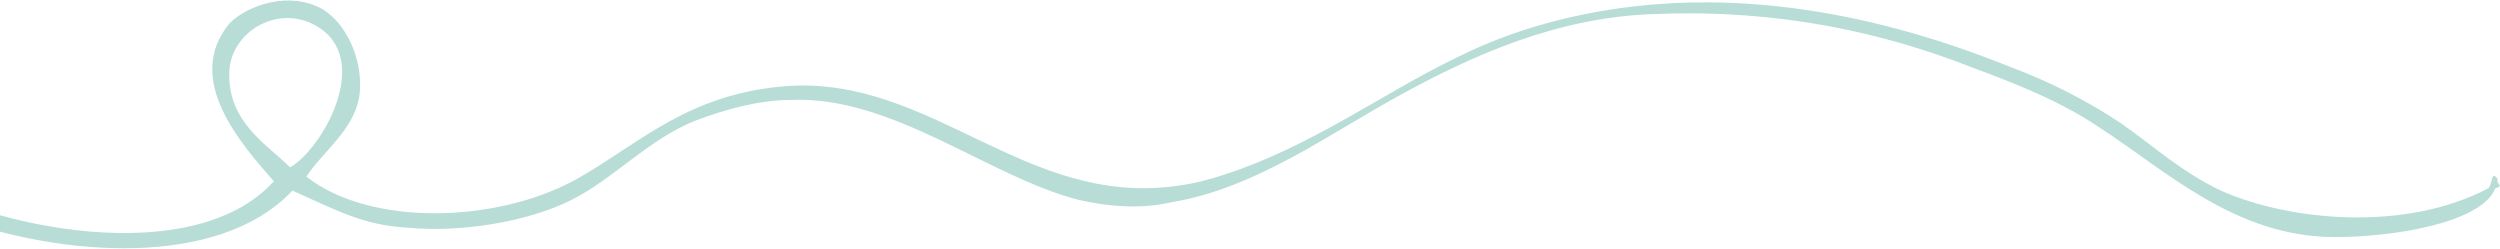 <svg xmlns="http://www.w3.org/2000/svg" width="382" height="38" viewBox="0 0 382 38" fill="none"><path fill-rule="evenodd" clip-rule="evenodd" d="M381.645 27.346C380.578 25.925 380.934 28.056 380.223 28.766C367.427 35.514 349.655 33.738 339.347 29.122C333.304 26.28 328.684 22.019 324.063 18.822C318.731 15.271 313.044 12.43 307.357 10.299C290.651 3.551 267.192 -2.841 242.311 2.131C235.202 3.551 228.804 5.682 222.406 8.879C211.387 14.206 200.368 22.374 187.217 26.636C185.084 27.346 182.596 28.056 179.753 28.411C156.649 31.608 142.431 11.72 120.394 13.14C105.465 14.206 98.001 21.664 88.759 26.991C76.674 34.093 56.769 34.804 46.817 26.991C49.305 23.084 54.637 19.533 54.992 13.851C55.347 8.879 52.859 3.551 49.305 1.421C44.329 -1.421 37.931 0.71 35.087 3.551C27.978 12.075 36.864 22.019 41.841 27.701C31.533 39.065 8.429 36.224 -5.078 31.252C-29.248 22.374 -49.864 6.393 -76.522 2.841C-85.408 1.421 -96.071 3.907 -103.18 5.682C-106.024 6.393 -109.578 6.393 -111 8.523C-95.005 6.748 -83.275 3.551 -70.48 6.748C-64.437 8.168 -58.75 9.589 -53.063 11.72C-36.712 17.757 -23.561 27.346 -6.5 33.383C9.14 39.065 33.31 41.196 44.684 29.122C51.793 32.318 55.703 34.449 62.456 34.804C69.921 35.514 80.228 34.093 87.337 30.542C93.735 27.346 99.067 21.308 106.176 18.467C110.797 16.692 116.128 15.271 120.749 15.271C136.389 14.561 150.962 26.991 164.824 30.542C169.445 31.608 174.421 31.963 179.042 30.897C191.838 28.766 202.857 20.598 213.875 14.561C224.894 8.523 238.045 2.486 253.329 2.131C271.813 1.421 287.807 4.972 301.314 10.299C308.068 12.785 315.177 15.626 320.864 19.533C330.816 25.925 341.479 36.224 356.764 36.224C365.65 36.224 379.156 34.093 381.289 28.766C382.711 28.411 381.289 28.056 381.645 27.346ZM44.329 25.57C40.774 22.019 34.376 18.467 35.087 10.299C35.798 4.617 42.551 0.71 48.239 3.907C57.125 8.879 49.305 22.729 44.329 25.57Z" fill="#B7DDD6"></path></svg>